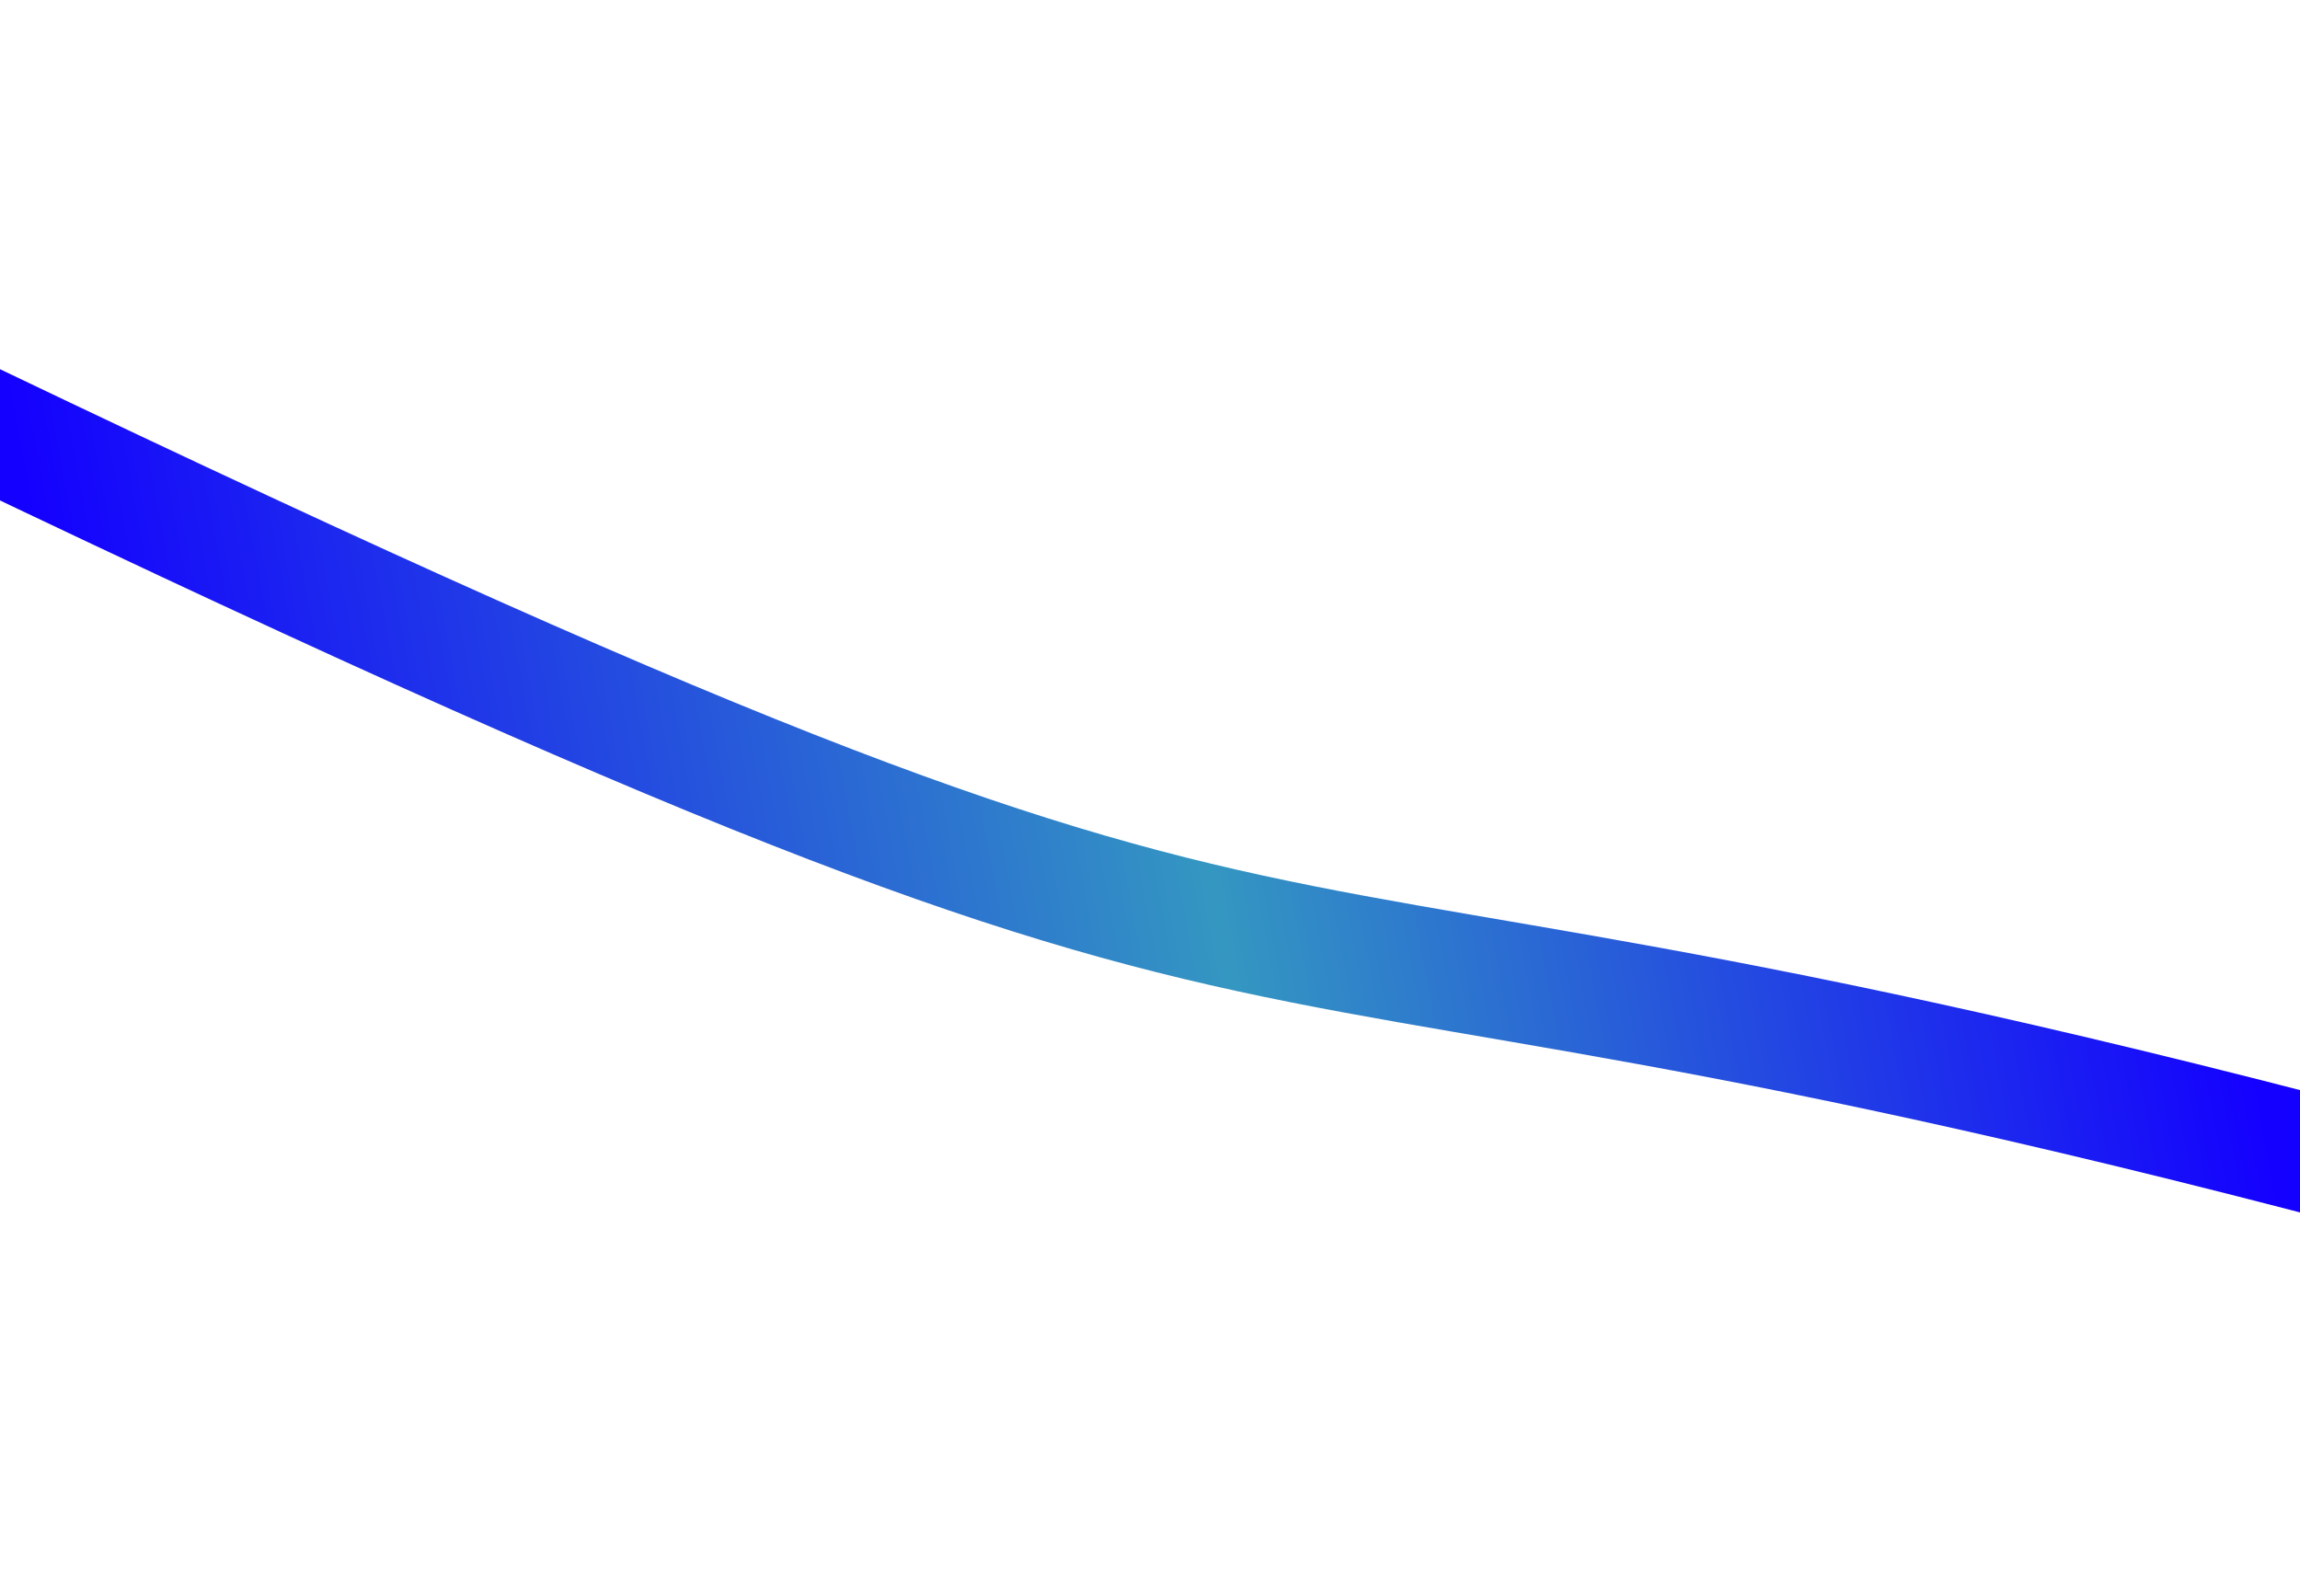 <svg width="1728" height="1199" viewBox="0 0 1728 1199" fill="none" xmlns="http://www.w3.org/2000/svg">
<g filter="url(#filter0_f_145_128)">
<path d="M-265 198.659C1141.09 885.159 736.997 597.567 1828.66 891.615" stroke="url(#paint0_linear_145_128)" stroke-width="89"/>
</g>
<defs>
<filter id="filter0_f_145_128" x="-548.524" y="-105.329" width="2652.76" height="1303.91" filterUnits="userSpaceOnUse" color-interpolation-filters="sRGB">
<feFlood flood-opacity="0" result="BackgroundImageFix"/>
<feBlend mode="normal" in="SourceGraphic" in2="BackgroundImageFix" result="shape"/>
<feGaussianBlur stdDeviation="132" result="effect1_foregroundBlur_145_128"/>
</filter>
<linearGradient id="paint0_linear_145_128" x1="1666.64" y1="657.314" x2="125.991" y2="943.033" gradientUnits="userSpaceOnUse">
<stop stop-color="#1400FF"/>
<stop offset="0.475" stop-color="#3497C1"/>
<stop offset="1" stop-color="#1400FF"/>
</linearGradient>
</defs>
</svg>
